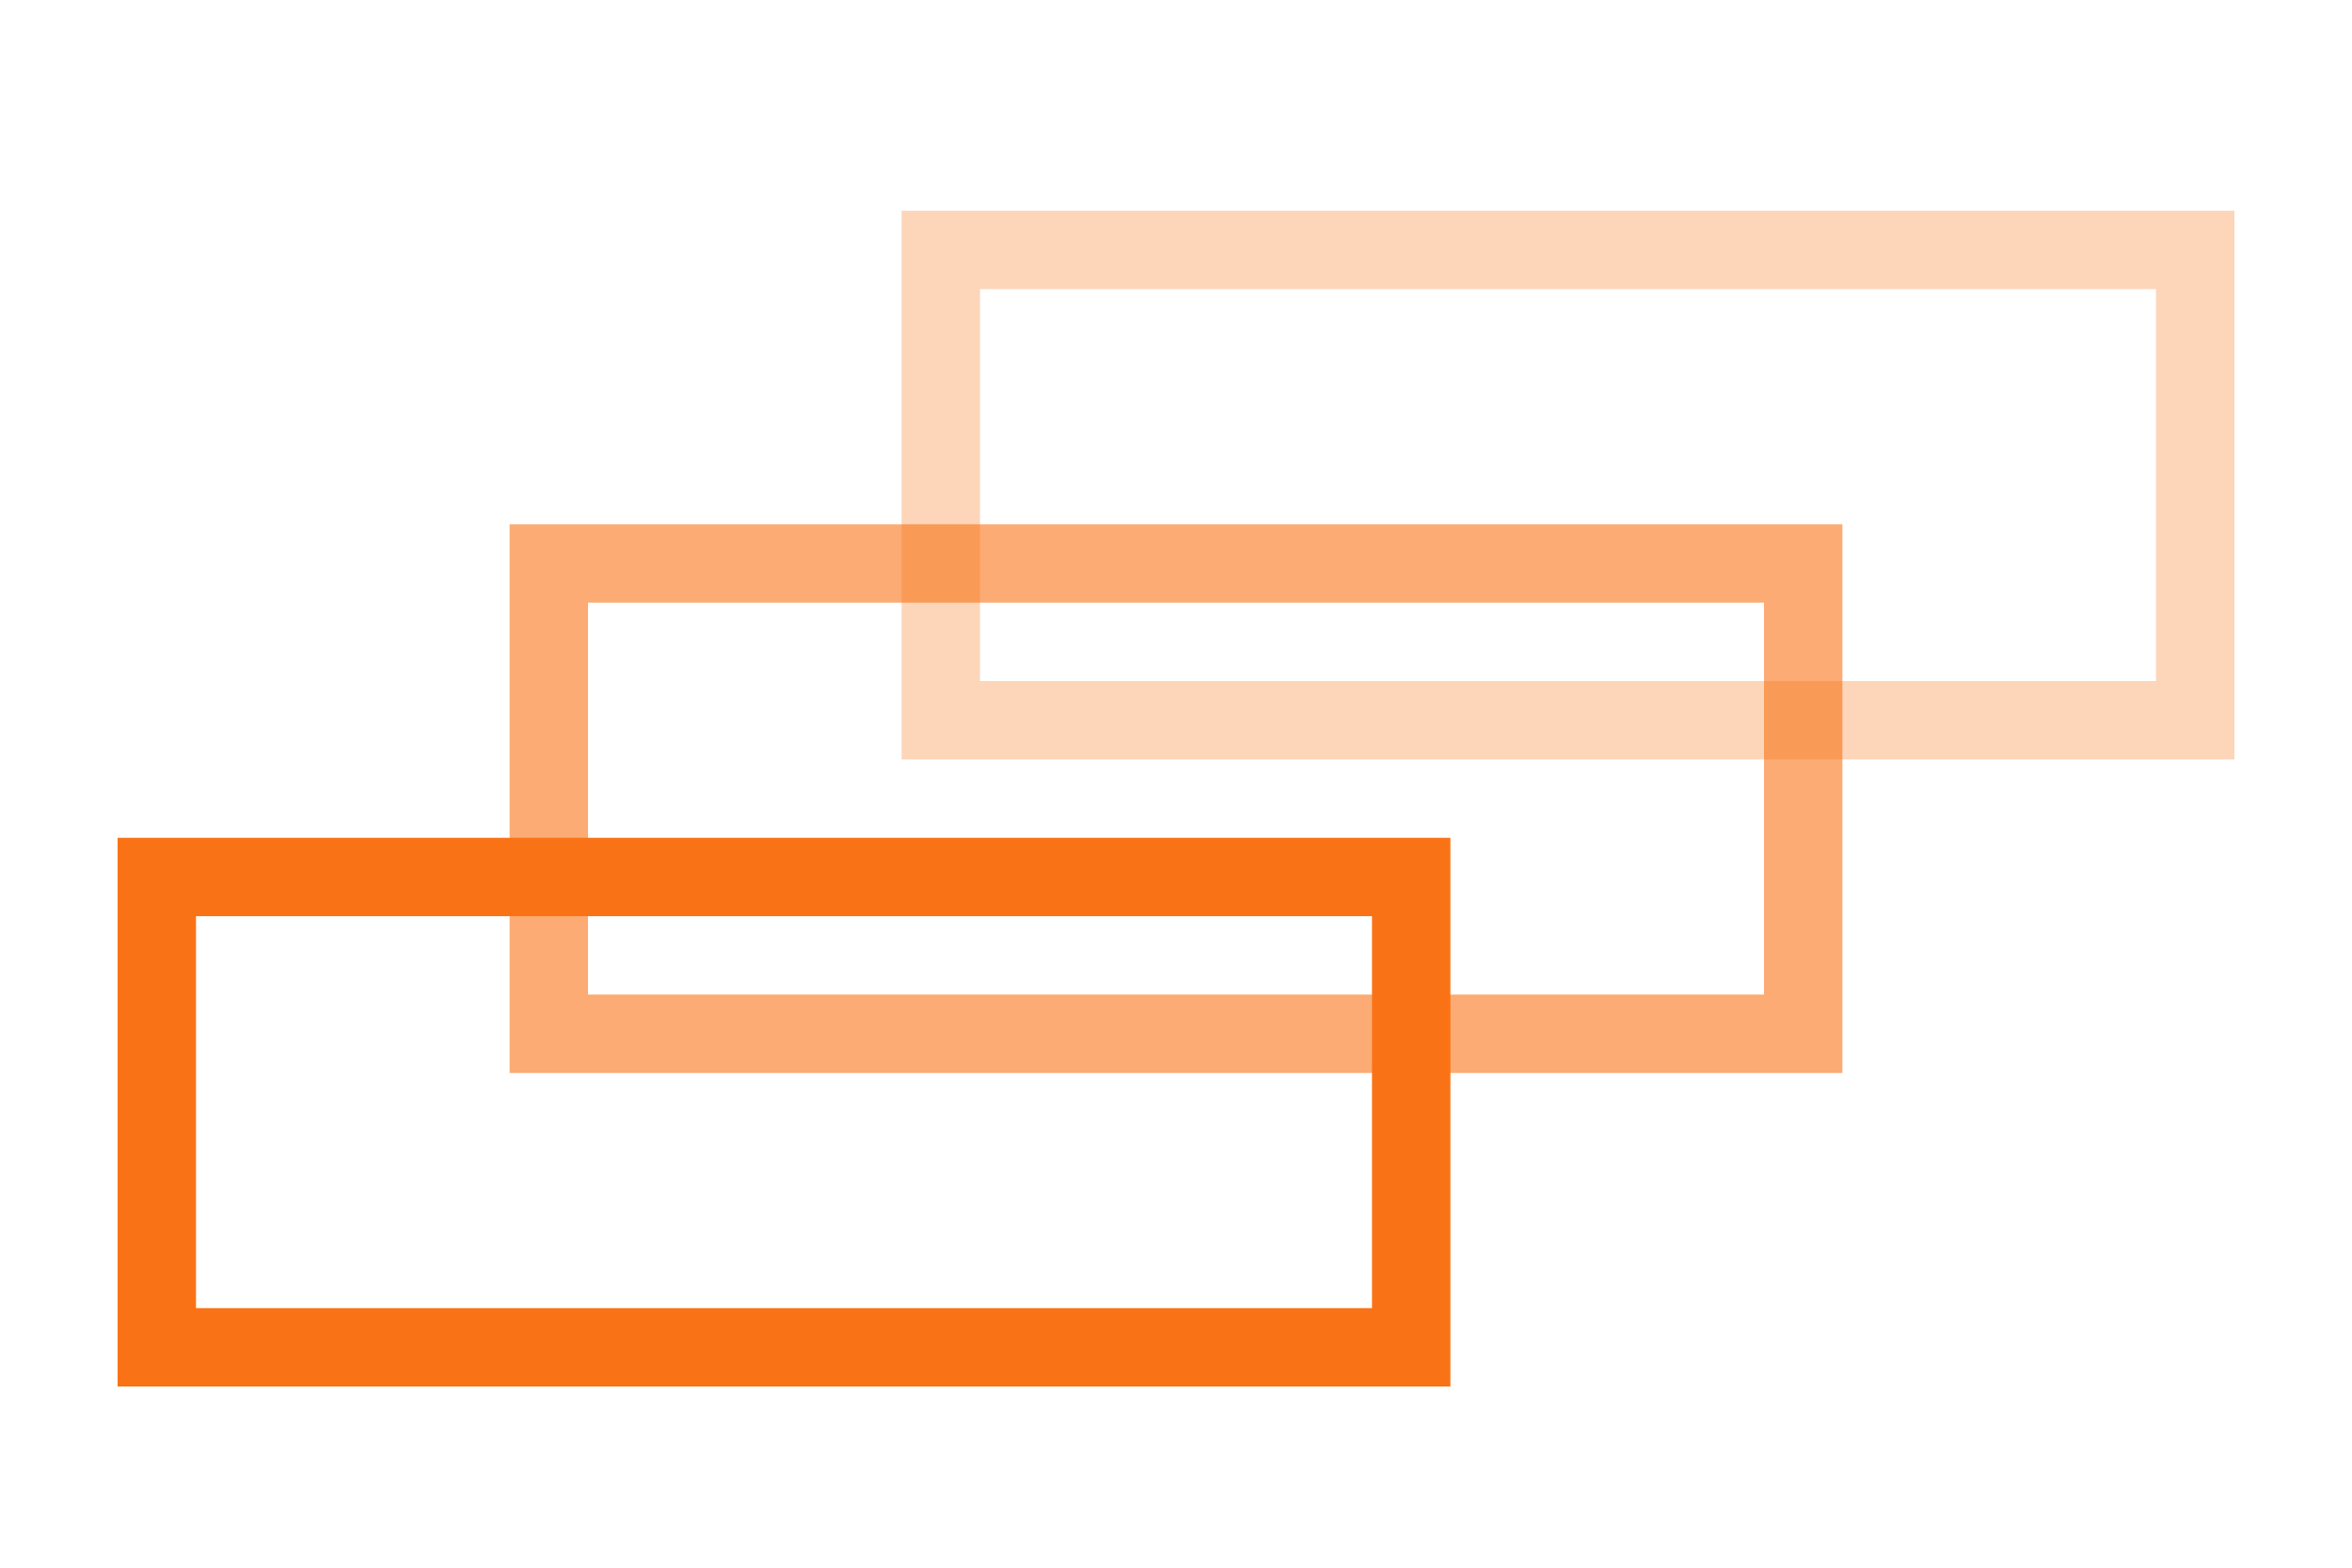 <svg width="60" height="40" viewBox="0 0 60 40" fill="none" xmlns="http://www.w3.org/2000/svg">
<path opacity="0.3" fill-rule="evenodd" clip-rule="evenodd" d="M23 5.377H57V19.377H23V5.377ZM25 7.377V17.377H55V7.377H25Z" fill="#F97316"/>
<path opacity="0.6" fill-rule="evenodd" clip-rule="evenodd" d="M13 13.377H47V27.377H13V13.377ZM15 15.377V25.377H45V15.377H15Z" fill="#F97316"/>
<path fill-rule="evenodd" clip-rule="evenodd" d="M3 21.377H37V35.377H3V21.377ZM5 23.377V33.377H35V23.377H5Z" fill="#F97316"/>
</svg>

